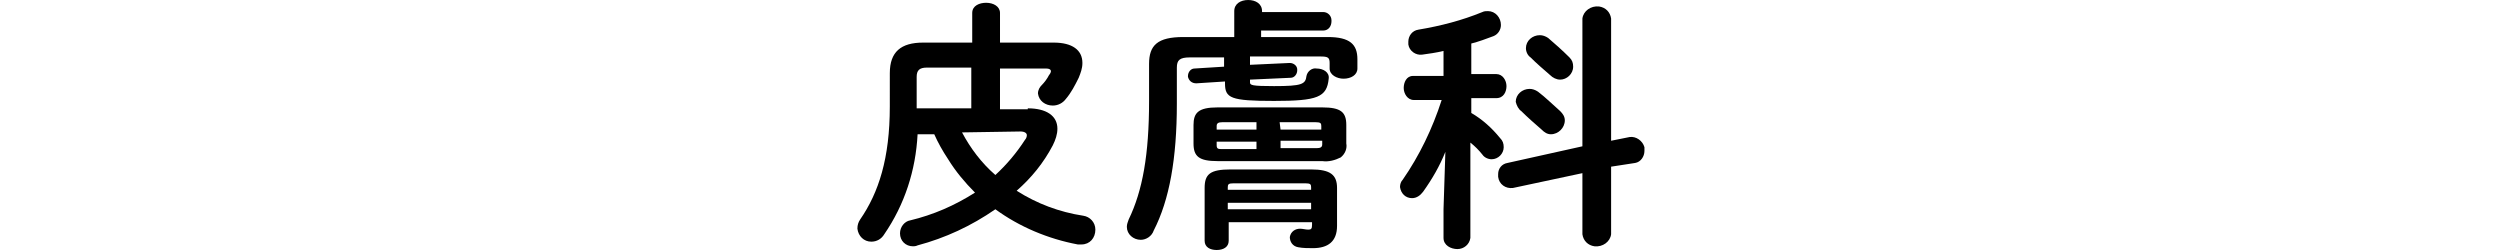 <?xml version="1.0" encoding="utf-8"?>
<!-- Generator: Adobe Illustrator 26.0.3, SVG Export Plug-In . SVG Version: 6.00 Build 0)  -->
<svg version="1.1" id="レイヤー_1" xmlns="http://www.w3.org/2000/svg" xmlns:xlink="http://www.w3.org/1999/xlink" x="0px"
	 y="0px" viewBox="0 0 270 27" style="enable-background:new 0 0 270 27;" xml:space="preserve">
<g id="レイヤー_2_00000125570812396521919110000002483957291840225974_">
	<g id="コンテンツ">
		<g>
			<path d="M111,11.7c2,0,3.2,0.8,3.2,2.2c0,0.6-0.2,1.2-0.5,1.8c-1,1.9-2.3,3.5-3.9,4.9c2.2,1.4,4.6,2.3,7.2,2.7
				c0.7,0.1,1.3,0.7,1.3,1.5c0,0.9-0.6,1.6-1.5,1.6c-0.1,0-0.3,0-0.4,0c-3.2-0.6-6.3-1.9-8.9-3.8c-2.6,1.8-5.4,3.1-8.4,3.9
				c-0.2,0.1-0.4,0.1-0.5,0.1c-0.8,0-1.4-0.6-1.4-1.4c0,0,0,0,0,0c0-0.7,0.5-1.3,1.1-1.4c2.5-0.6,4.8-1.6,7-3
				c-1.1-1.1-2.1-2.3-2.9-3.6c-0.6-0.9-1.1-1.8-1.5-2.7h-1.8c-0.2,3.9-1.4,7.6-3.6,10.8c-0.3,0.5-0.8,0.8-1.4,0.8
				c-0.8,0-1.4-0.6-1.5-1.4c0-0.4,0.1-0.7,0.3-1c2-2.9,3.2-6.6,3.2-12.2V7.9c0-2.3,1.2-3.3,3.6-3.3h5.3V1.4c0-0.8,0.8-1.1,1.5-1.1
				c0.8,0,1.5,0.4,1.5,1.1v3.2h5.8c2,0,3.1,0.8,3.1,2.2c0,0.6-0.2,1.1-0.4,1.6c-0.4,0.8-0.8,1.6-1.4,2.3c-0.3,0.4-0.8,0.7-1.4,0.7
				c-0.8,0-1.5-0.5-1.6-1.3c0-0.4,0.2-0.7,0.4-0.9c0.3-0.3,0.6-0.7,0.8-1.1c0.1-0.1,0.2-0.3,0.2-0.4c0-0.2-0.2-0.3-0.5-0.3h-5v4.4
				H111z M104.9,7.3h-4.8c-0.8,0-1.1,0.3-1.1,1v3.4h5.9V7.3z M103.9,14.3c0.9,1.7,2.1,3.3,3.6,4.6c1.2-1.1,2.3-2.4,3.2-3.8
				c0.1-0.1,0.2-0.3,0.2-0.5c0-0.2-0.2-0.4-0.7-0.4L103.9,14.3z"/>
			<path d="M135,7l4.3-0.2c0.4,0,0.8,0.3,0.8,0.7c0,0,0,0.1,0,0.1c0,0.4-0.3,0.8-0.7,0.8c0,0,0,0,0,0L135,8.6v0.3
				c0,0.3,0.2,0.4,2.6,0.4c3,0,3.4-0.2,3.5-1.1c0.1-0.5,0.6-0.9,1.1-0.8c0,0,0,0,0,0c0.7,0,1.4,0.4,1.3,1.1c-0.2,2-1.2,2.4-5.9,2.4
				c-4.7,0-5.3-0.3-5.3-1.9V8.8L129.2,9c-0.5,0-0.8-0.3-0.9-0.7c0,0,0-0.1,0-0.1c0-0.4,0.3-0.8,0.7-0.8c0,0,0,0,0,0l3.2-0.2v-1h-3.7
				c-1.1,0-1.4,0.3-1.4,1.1v3.9c0,5.9-0.8,10.4-2.5,13.7c-0.2,0.6-0.8,1-1.4,1c-0.8,0-1.5-0.6-1.5-1.4c0-0.3,0.1-0.5,0.2-0.8
				c1.5-3.1,2.2-7,2.2-12.8v-4c0-2,0.9-2.9,3.7-2.9h5.5V1.2c0-0.8,0.7-1.2,1.5-1.2s1.5,0.4,1.5,1.2v0.1h6.6c0.5,0,0.9,0.4,0.9,0.9
				c0,0,0,0.1,0,0.1c0,0.5-0.3,1-0.9,1c0,0,0,0-0.1,0h-6.6V4h7.2c2.4,0,3.2,0.8,3.2,2.4v1c0,0.7-0.7,1.1-1.5,1.1
				c-0.7,0-1.5-0.4-1.5-1.1V6.8c0-0.6-0.2-0.7-1-0.7H135L135,7z M131.5,17.4c-2,0-2.6-0.5-2.6-1.9v-2c0-1.3,0.5-1.9,2.6-1.9h11.3
				c2,0,2.6,0.5,2.6,1.9v2c0.1,0.5-0.1,1.1-0.6,1.5c-0.6,0.3-1.3,0.5-2,0.4H131.5z M132.7,24v2c0,0.7-0.6,1-1.3,1s-1.3-0.3-1.3-1
				v-5.7c0-1.5,0.6-2,2.8-2h8.7c2.1,0,2.8,0.6,2.8,2v4.1c0,1.7-1,2.4-2.6,2.4c-0.5,0-1.1,0-1.6-0.1c-0.6-0.1-0.9-0.6-0.9-1.1
				c0.1-0.6,0.6-0.9,1.1-0.9c0.3,0,0.6,0.1,0.9,0.1c0.3,0,0.4-0.1,0.4-0.5V24L132.7,24z M135.7,14v-0.8H132c-0.4,0-0.6,0.1-0.6,0.4
				v0.4L135.7,14z M135.7,16.1v-0.8h-4.3v0.4c0,0.4,0.2,0.4,0.6,0.4H135.7z M141.6,20.2c0-0.3-0.1-0.4-0.6-0.4h-7.8
				c-0.5,0-0.6,0.1-0.6,0.4v0.3h9L141.6,20.2z M141.6,21.9h-9v0.7h9V21.9z M138.3,14h4.4v-0.4c0-0.3-0.1-0.4-0.6-0.4h-3.9L138.3,14z
				 M138.3,15.2V16h3.9c0.4,0,0.6-0.1,0.6-0.4v-0.4L138.3,15.2z"/>
			<path d="M156.1,16.4c-0.6,1.5-1.4,2.9-2.4,4.3c-0.3,0.4-0.7,0.7-1.2,0.7c-0.7,0-1.2-0.5-1.3-1.2c0-0.3,0.1-0.6,0.3-0.8
				c1.8-2.6,3.2-5.5,4.2-8.6h-3c-0.7,0-1.1-0.7-1.1-1.3s0.3-1.3,1-1.3h3.3V5.5c-0.8,0.2-1.6,0.3-2.3,0.4c-0.7,0.1-1.4-0.4-1.5-1.1
				c0-0.1,0-0.2,0-0.3c0-0.6,0.4-1.2,1.1-1.3c2.4-0.4,4.7-1,6.9-1.9c0.2-0.1,0.4-0.1,0.6-0.1c0.8,0,1.4,0.7,1.4,1.5c0,0,0,0,0,0
				c0,0.5-0.3,1-0.8,1.2c-0.8,0.3-1.6,0.6-2.4,0.8V8h2.7c0.7,0,1.1,0.7,1.1,1.3s-0.3,1.3-1.1,1.3h-2.7v1.6c1.2,0.7,2.2,1.6,3.1,2.7
				c0.3,0.3,0.4,0.6,0.4,1c0,0.7-0.6,1.3-1.3,1.3c-0.4,0-0.8-0.2-1-0.5c-0.4-0.5-0.8-0.9-1.3-1.3v10.3c-0.1,0.7-0.7,1.2-1.4,1.2
				c0,0,0,0,0,0c-0.7,0-1.5-0.4-1.5-1.2v-3.1L156.1,16.4z M176,14.8c0.7-0.1,1.4,0.4,1.6,1.1c0,0.1,0,0.2,0,0.4c0,0.6-0.4,1.2-1,1.3
				L174,18v7.3c-0.1,0.8-0.9,1.4-1.8,1.3c-0.7-0.1-1.2-0.6-1.3-1.3v-6.6l-7.5,1.6c-0.8,0.1-1.5-0.4-1.6-1.2c0-0.1,0-0.2,0-0.3
				c0-0.6,0.4-1.1,1-1.2l8.1-1.8V2c0.1-0.8,0.9-1.4,1.8-1.3c0.7,0.1,1.2,0.6,1.3,1.3v13.2L176,14.8z M168.5,12
				c0.3,0.3,0.5,0.6,0.5,1c0,0.8-0.7,1.5-1.5,1.5c-0.4,0-0.7-0.2-1-0.5c-0.7-0.6-1.6-1.4-2.2-2c-0.3-0.2-0.5-0.6-0.6-1
				c0-0.8,0.7-1.4,1.5-1.4c0.3,0,0.6,0.1,0.9,0.3C166.9,10.5,167.7,11.3,168.5,12z M169.5,6.2c0.3,0.3,0.4,0.6,0.4,1
				c0,0.8-0.7,1.4-1.4,1.4c-0.4,0-0.8-0.2-1.1-0.5c-0.7-0.6-1.5-1.3-2.1-1.9c-0.3-0.2-0.5-0.6-0.5-1c0-0.8,0.7-1.4,1.5-1.4
				c0.3,0,0.6,0.1,0.9,0.3C167.9,4.7,168.7,5.4,169.5,6.2L169.5,6.2z"/>
		</g>
	</g>
</g>
</svg>
